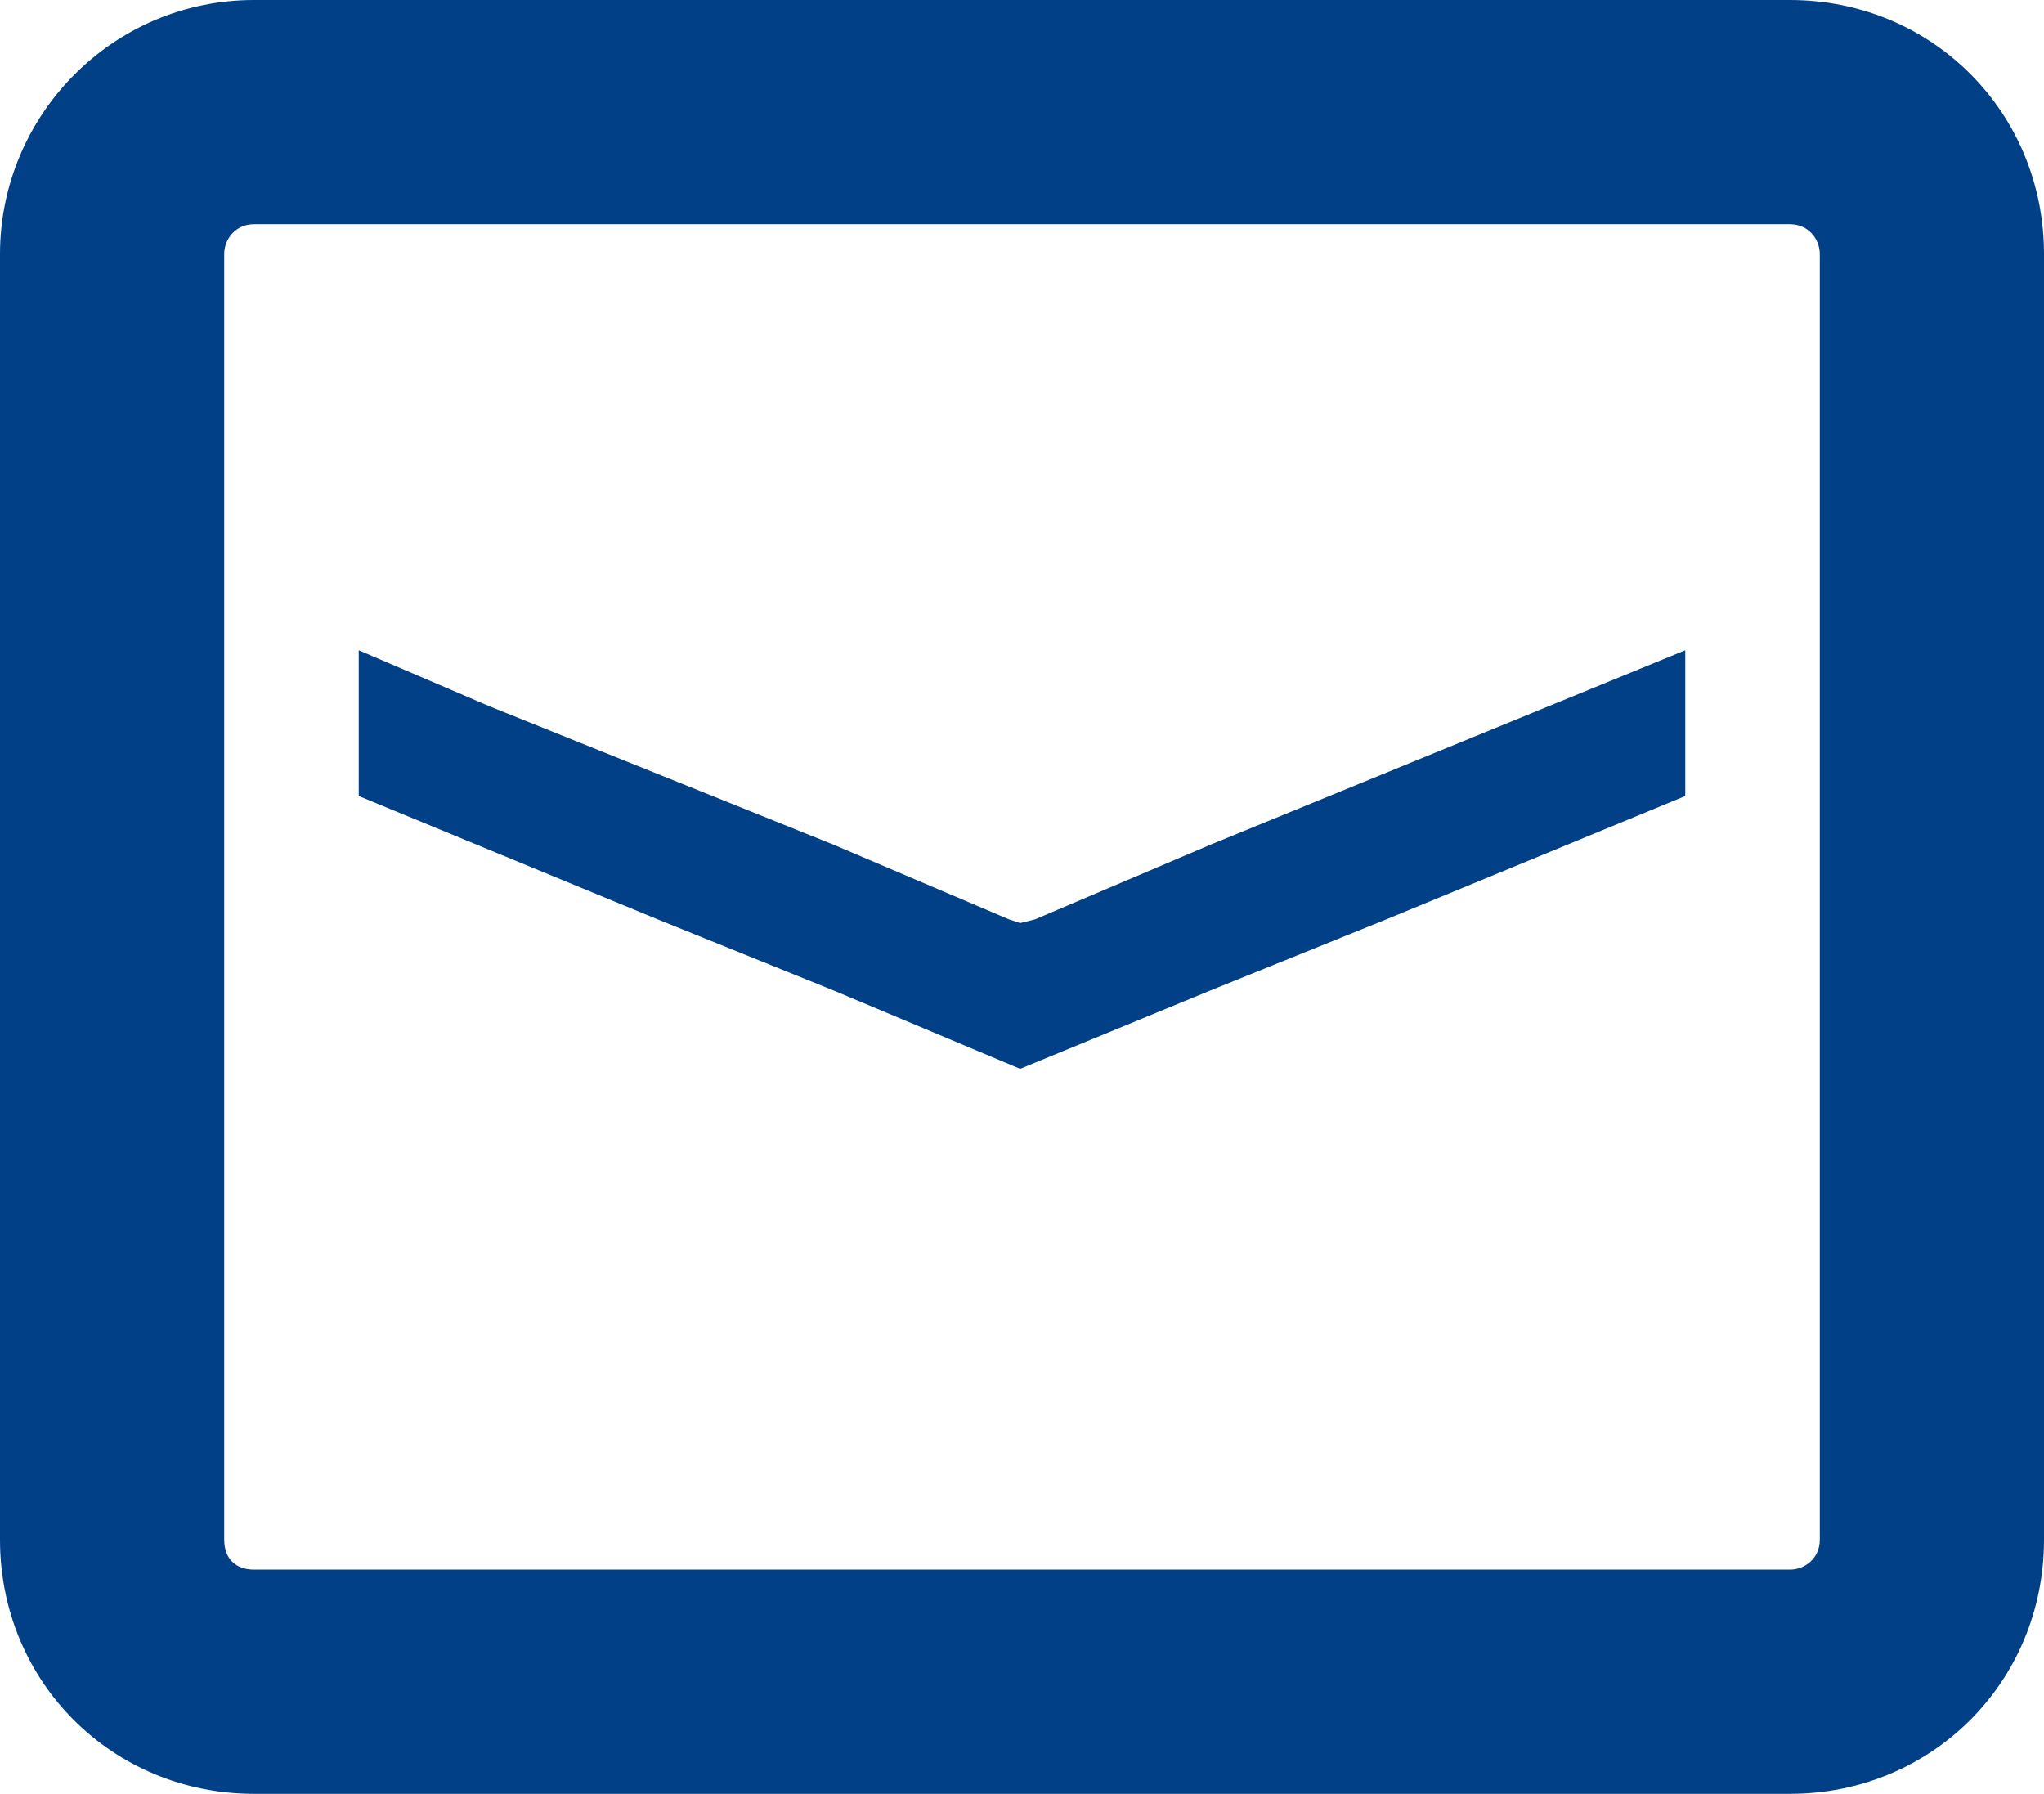 <?xml version="1.0" encoding="utf-8"?>
<!-- Generator: Adobe Illustrator 28.0.0, SVG Export Plug-In . SVG Version: 6.00 Build 0)  -->
<svg version="1.1" id="レイヤー_1" xmlns="http://www.w3.org/2000/svg" xmlns:xlink="http://www.w3.org/1999/xlink" x="0px"
	 y="0px" viewBox="0 0 54.7 48" style="enable-background:new 0 0 54.7 48;" xml:space="preserve">
<style type="text/css">
	.st0{fill:#013F86;}
</style>
<g>
	<polygon class="st0" points="22.3,26.5 27.3,28.6 32.4,26.5 37.1,24.6 45.1,21.3 45.1,18.5 45.1,17.4 45.1,17.4 45.1,17.4 
		32.4,22.6 27.7,24.6 27.3,24.7 27,24.6 22.3,22.6 13.1,18.9 9.6,17.4 9.6,17.4 9.6,17.4 9.6,21.3 17.6,24.6 	"/>
	<path class="st0" d="M6.8,48h41.1c3.8,0,6.8-3,6.8-6.8V6.8c0-3.8-3-6.8-6.8-6.8H6.8C3,0,0,3.1,0,6.8v34.4C0,45,3,48,6.8,48z M6,6.8
		C6,6.4,6.3,6,6.8,6h41.1c0.5,0,0.8,0.4,0.8,0.8v34.4c0,0.5-0.4,0.8-0.8,0.8H6.8C6.3,42,6,41.7,6,41.2V6.8z"/>
</g>
</svg>
